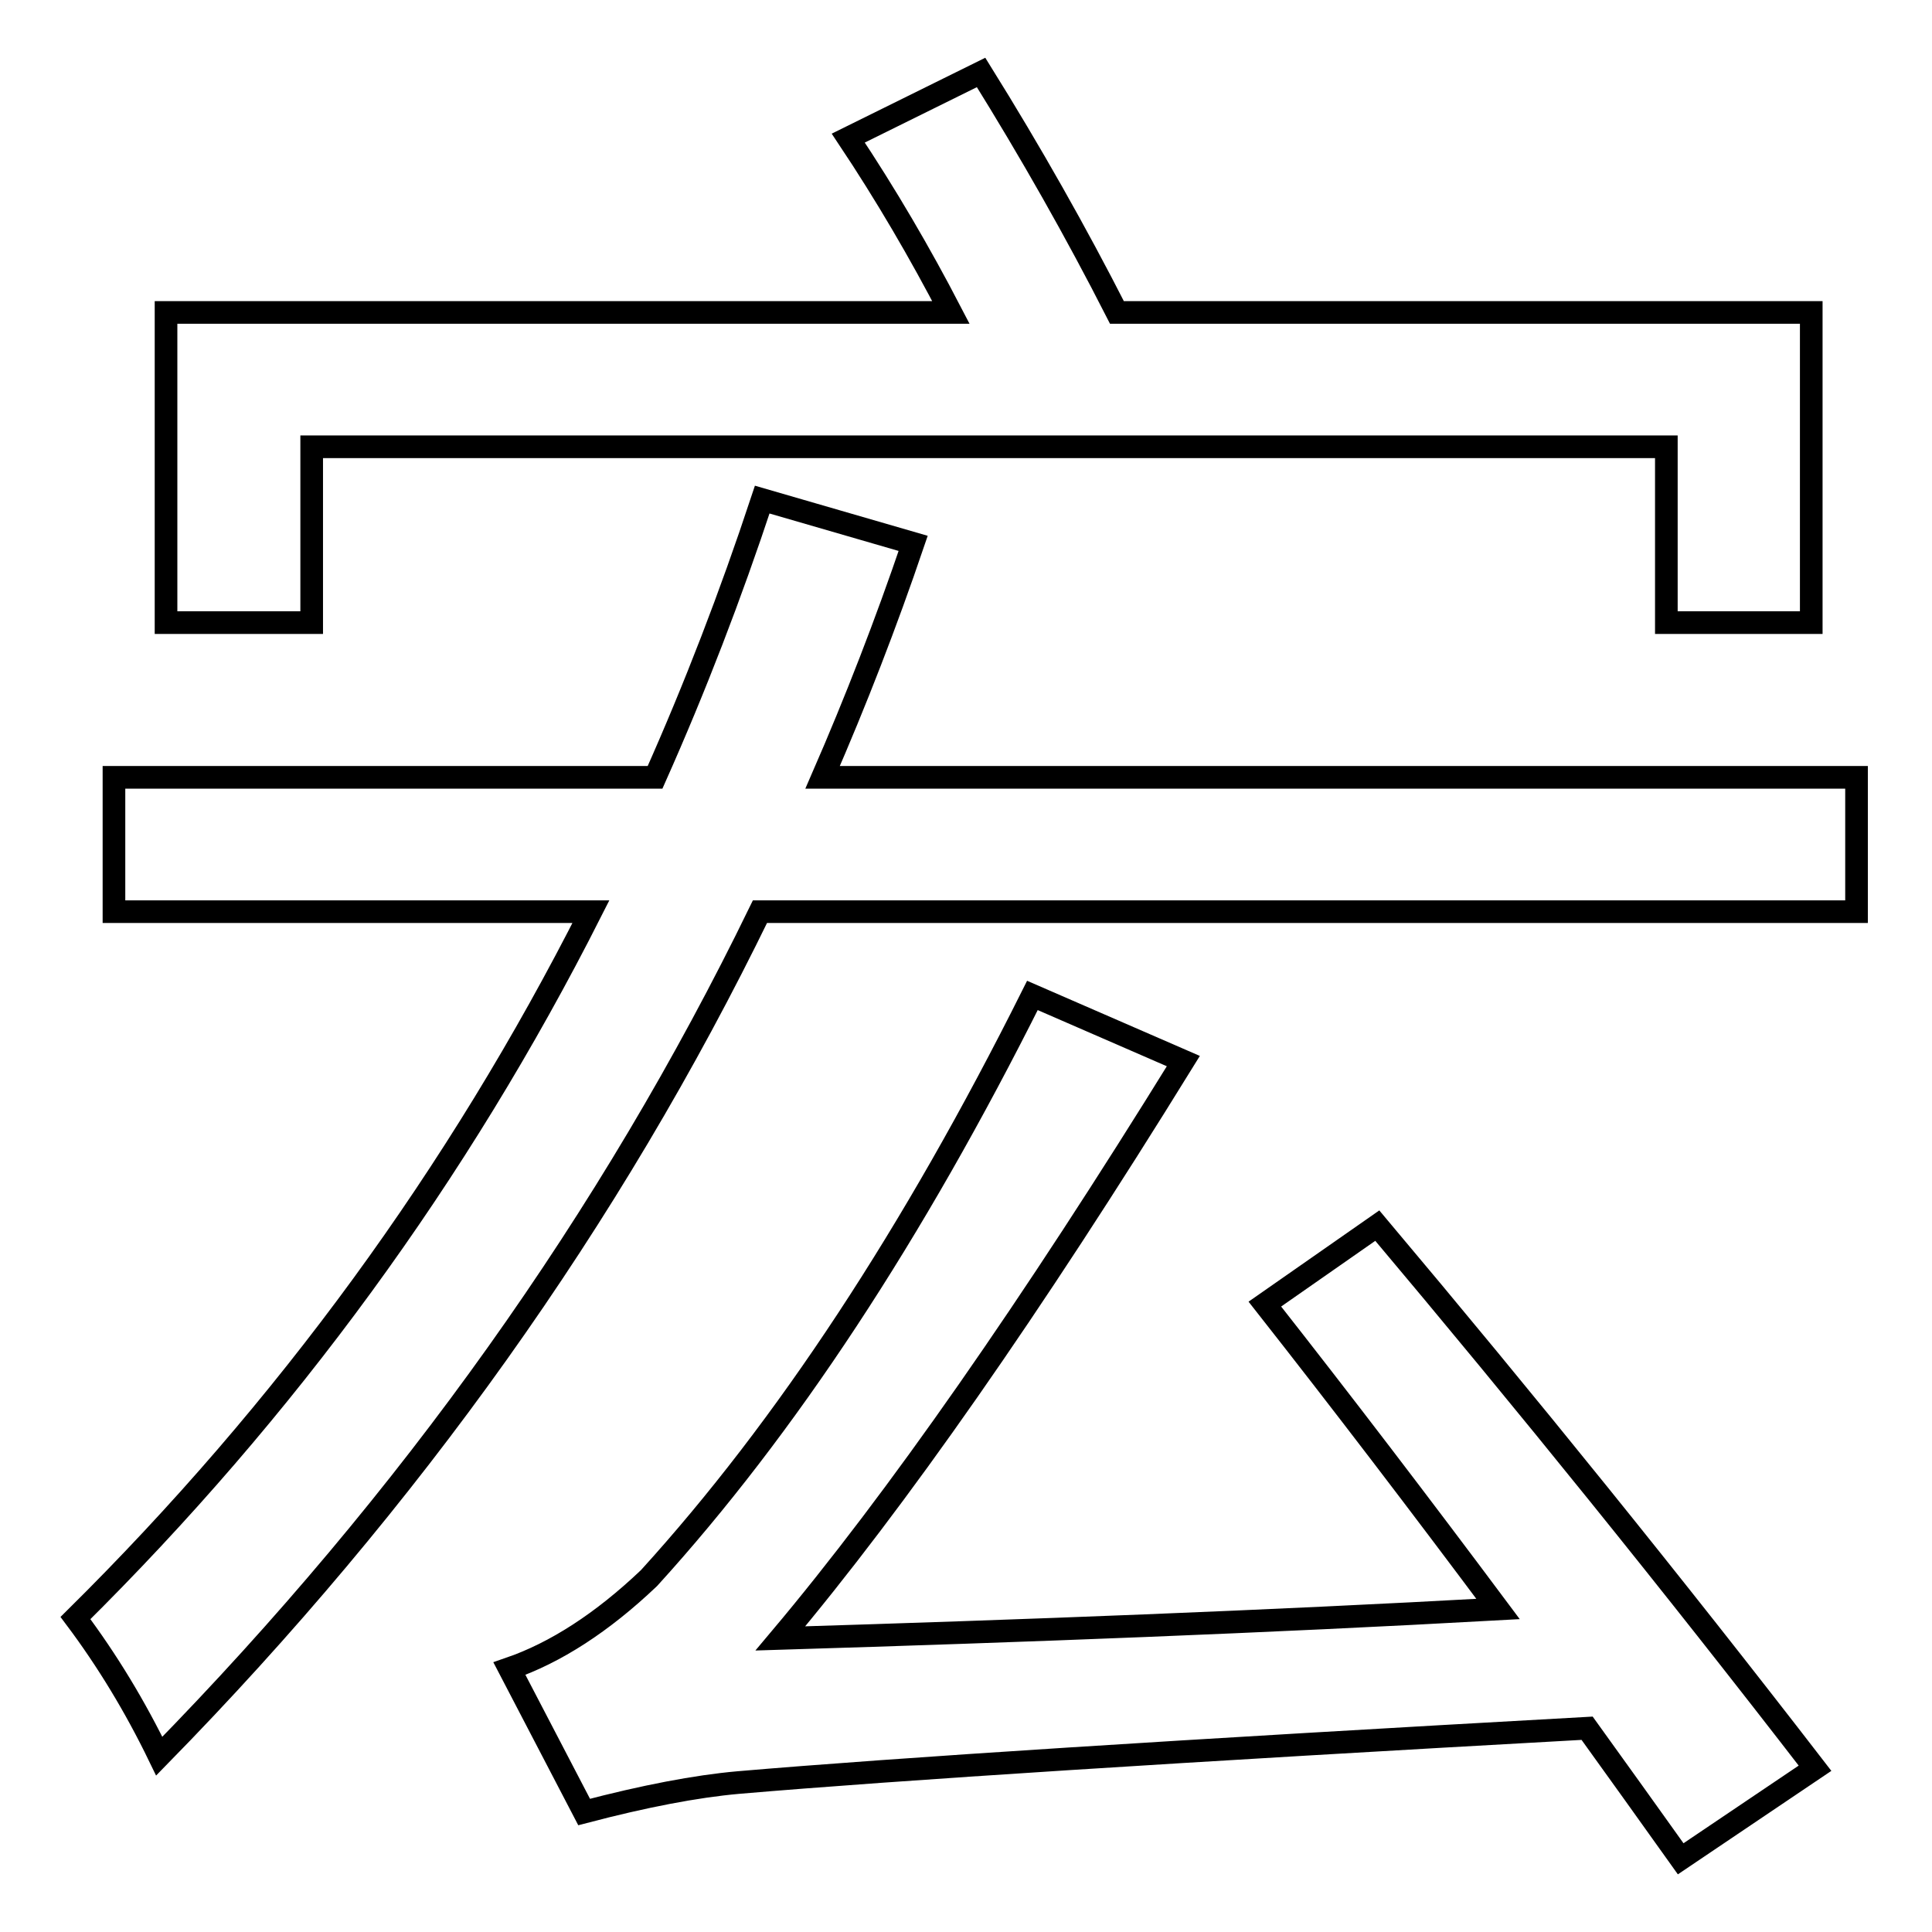 <?xml version="1.0" encoding="utf-8"?>
<!-- Svg Vector Icons : http://www.onlinewebfonts.com/icon -->
<!DOCTYPE svg PUBLIC "-//W3C//DTD SVG 1.1//EN" "http://www.w3.org/Graphics/SVG/1.1/DTD/svg11.dtd">
<svg version="1.1" xmlns="http://www.w3.org/2000/svg" xmlns:xlink="http://www.w3.org/1999/xlink" x="0px" y="0px" viewBox="0 0 256 256" enable-background="new 0 0 256 256" xml:space="preserve">
<g><g><path stroke-width="3" fill-opacity="0" stroke="#000000"  d="M15.1,103h71.7c5.3-11.9,10-24.1,14.2-36.8l20,5.8c-3.6,10.6-7.6,20.9-12,31H246v17.8H100.7c-19.8,40.7-46.4,78-79.6,111.9c-3.2-6.6-6.9-12.7-11.1-18.3c27.9-27.6,50.7-58.8,68.3-93.6H15.1V103z M22,41.4h104c-4.1-7.9-8.6-15.6-13.6-23.1L130,9.6c6.6,10.6,12.6,21.2,18,31.8H240v41.1h-19.2V59.2H41.3v23.3H22V41.4z M182.5,162.4c19.7,23.4,39.1,47.4,58,71.9l-17.8,12c-4.2-5.9-8.3-11.6-12.4-17.3c-54,3-91.5,5.4-112.5,7.2c-5.6,0.5-12.4,1.8-20.4,3.9l-9.9-19c6.1-2.1,12.3-6.1,18.5-12c18.1-19.9,35-45.6,50.8-77.2l20,8.7c-20.2,32.7-38,58.2-53.4,76.5c32.7-1,64.4-2.2,95.1-3.9c-10.3-13.8-20.6-27.3-30.9-40.4L182.5,162.4z"/></g></g>
</svg>